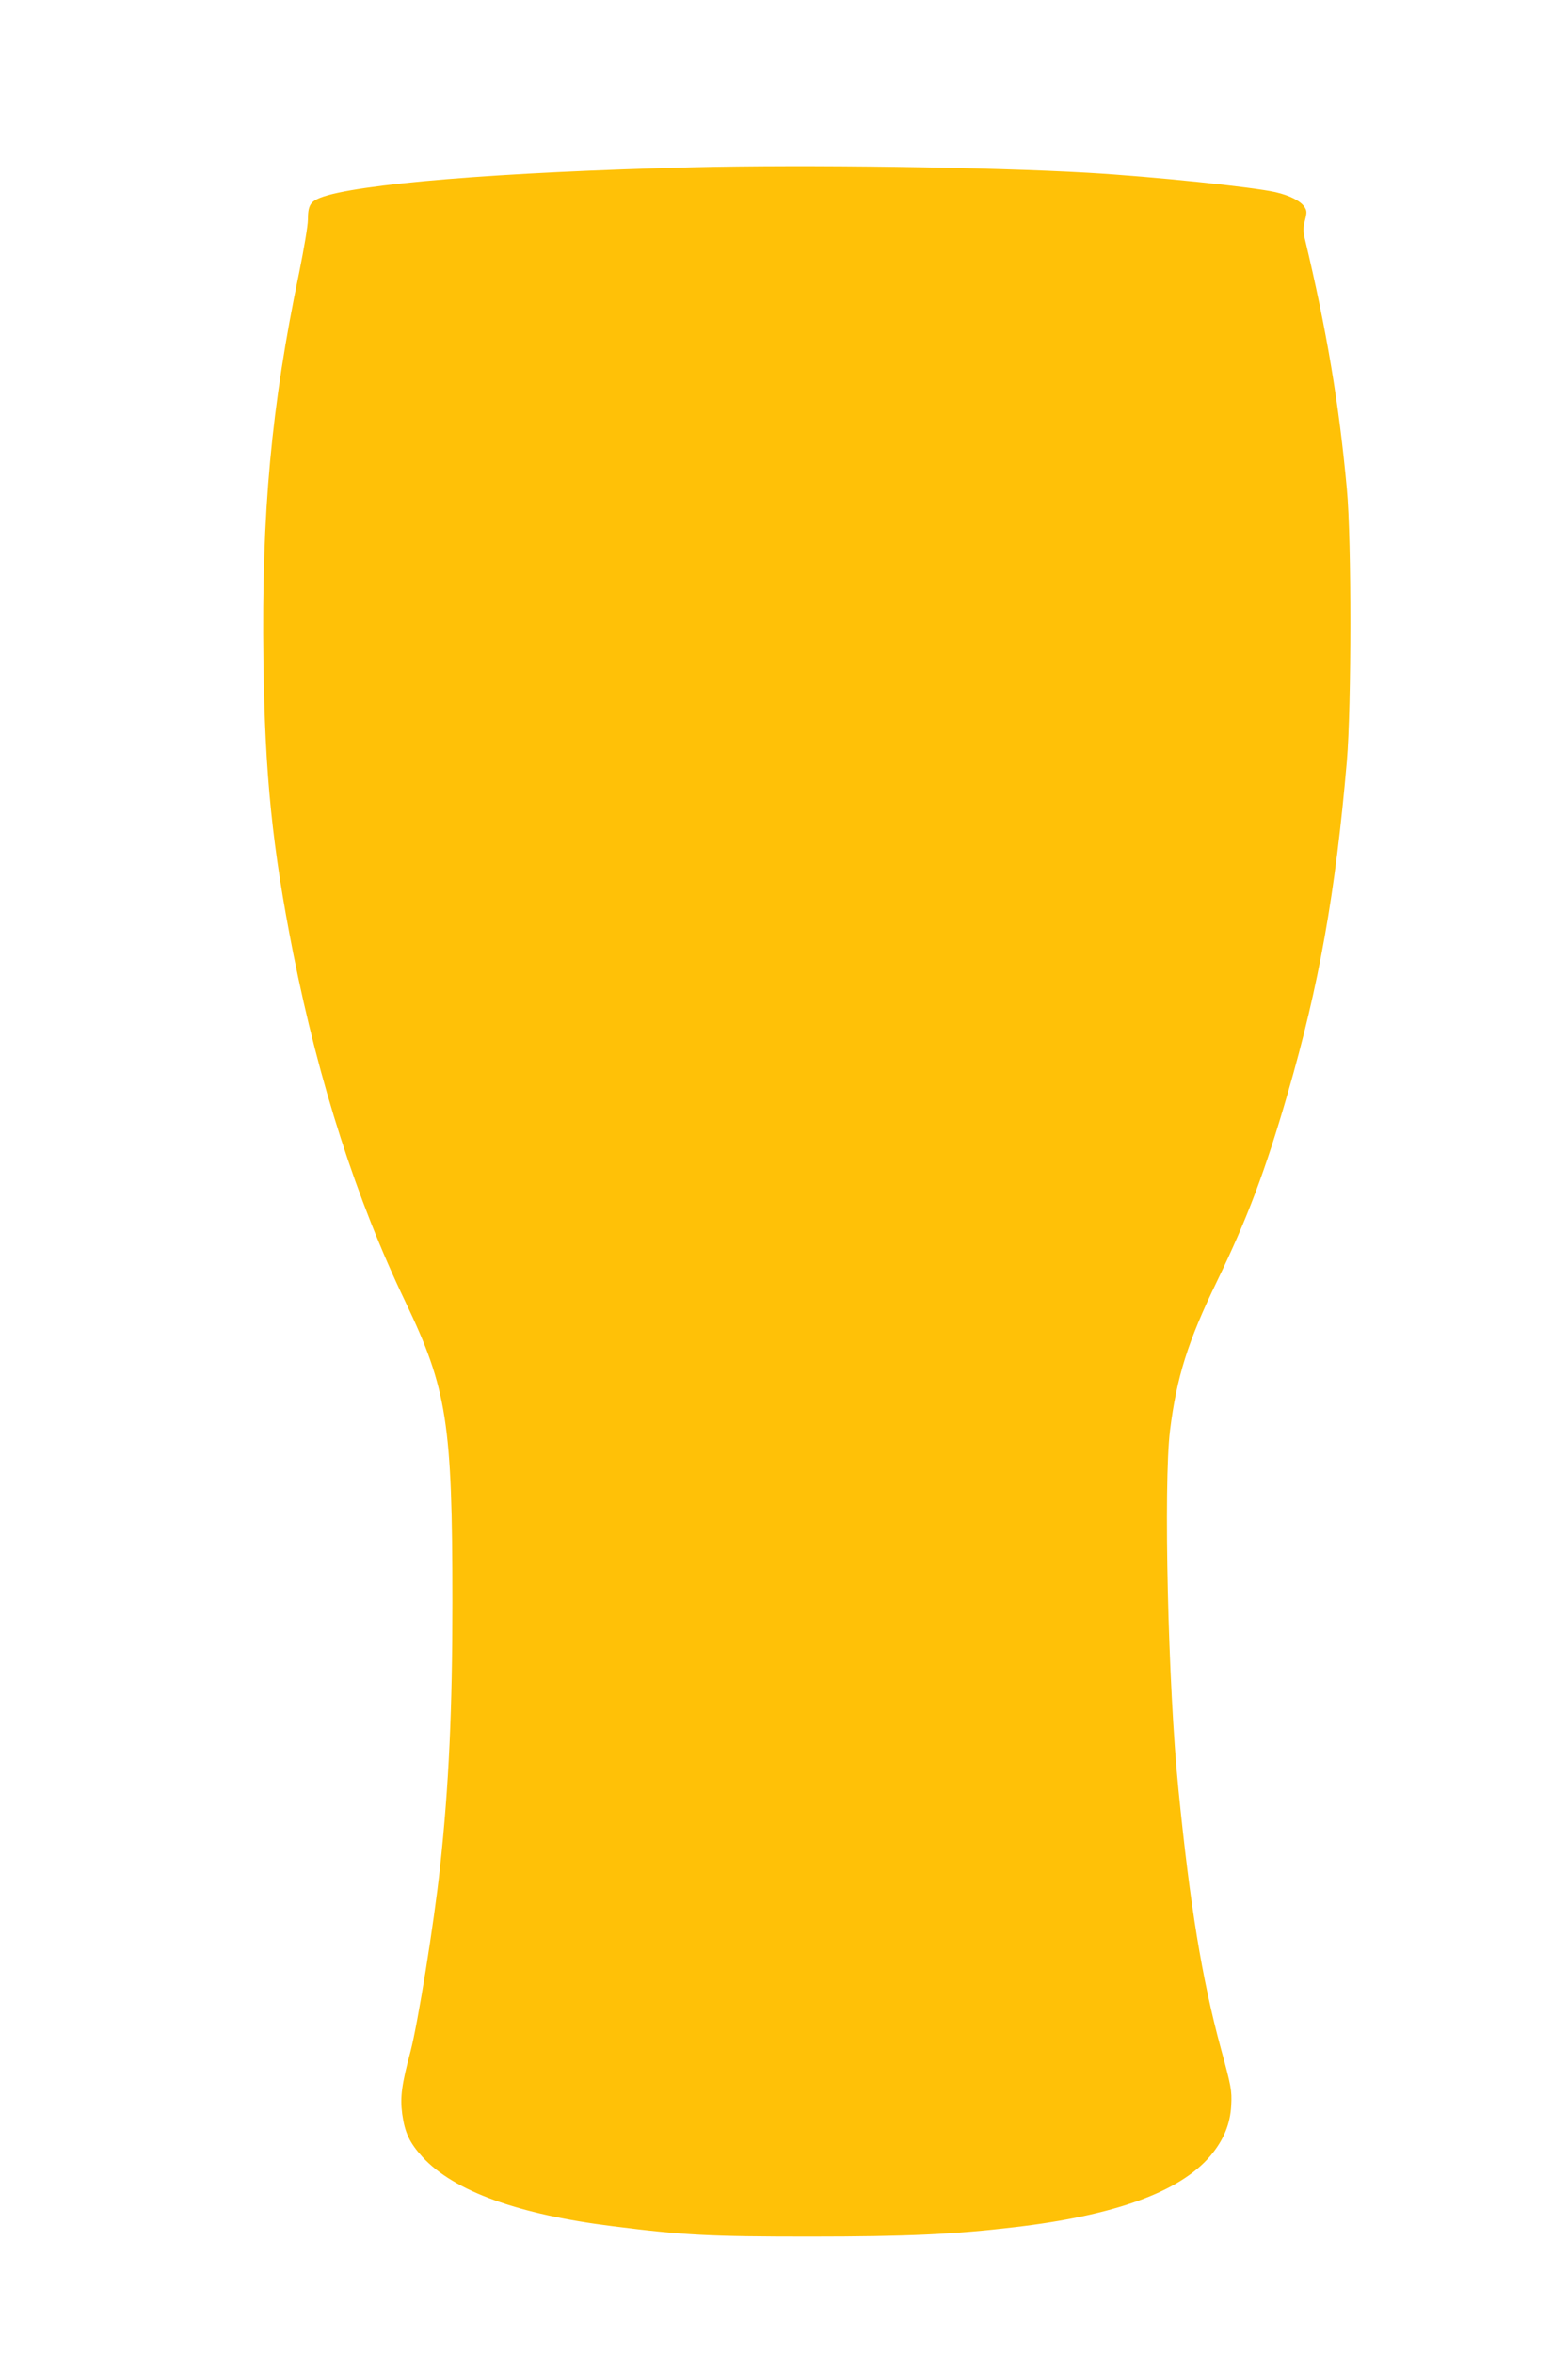 <?xml version="1.0" standalone="no"?>
<!DOCTYPE svg PUBLIC "-//W3C//DTD SVG 20010904//EN"
 "http://www.w3.org/TR/2001/REC-SVG-20010904/DTD/svg10.dtd">
<svg version="1.0" xmlns="http://www.w3.org/2000/svg"
 width="853pt" height="1280pt" viewBox="0 0 853 1280"
 preserveAspectRatio="xMidYMid meet">
<g transform="translate(0,1280) scale(0.1,-0.1)"
fill="#ffc107" stroke="none">
<path d="M3765 11890 c-1043 -26 -1836 -91 -2024 -166 -53 -21 -66 -44 -66
-119 0 -33 -22 -161 -47 -285 -152 -729 -206 -1310 -195 -2115 8 -625 49
-1018 162 -1590 140 -704 345 -1342 610 -1895 227 -475 256 -657 256 -1635 0
-579 -19 -997 -67 -1440 -33 -307 -121 -852 -161 -1004 -48 -180 -57 -247 -45
-339 14 -102 40 -157 111 -235 171 -185 520 -312 1036 -376 387 -49 525 -56
1070 -56 530 0 785 12 1115 51 546 64 897 192 1063 386 73 86 110 175 115 278
4 80 0 101 -57 310 -103 381 -167 775 -230 1405 -57 564 -82 1661 -46 1955 36
290 97 484 255 810 166 343 264 604 385 1022 171 590 260 1090 322 1808 25
297 26 1200 0 1480 -42 461 -110 866 -229 1363 -9 37 -9 59 1 98 11 43 11 53
-3 74 -21 32 -80 62 -158 80 -124 28 -660 84 -1018 105 -533 31 -1536 45
-2155 30z"/>
</g>
</svg>

